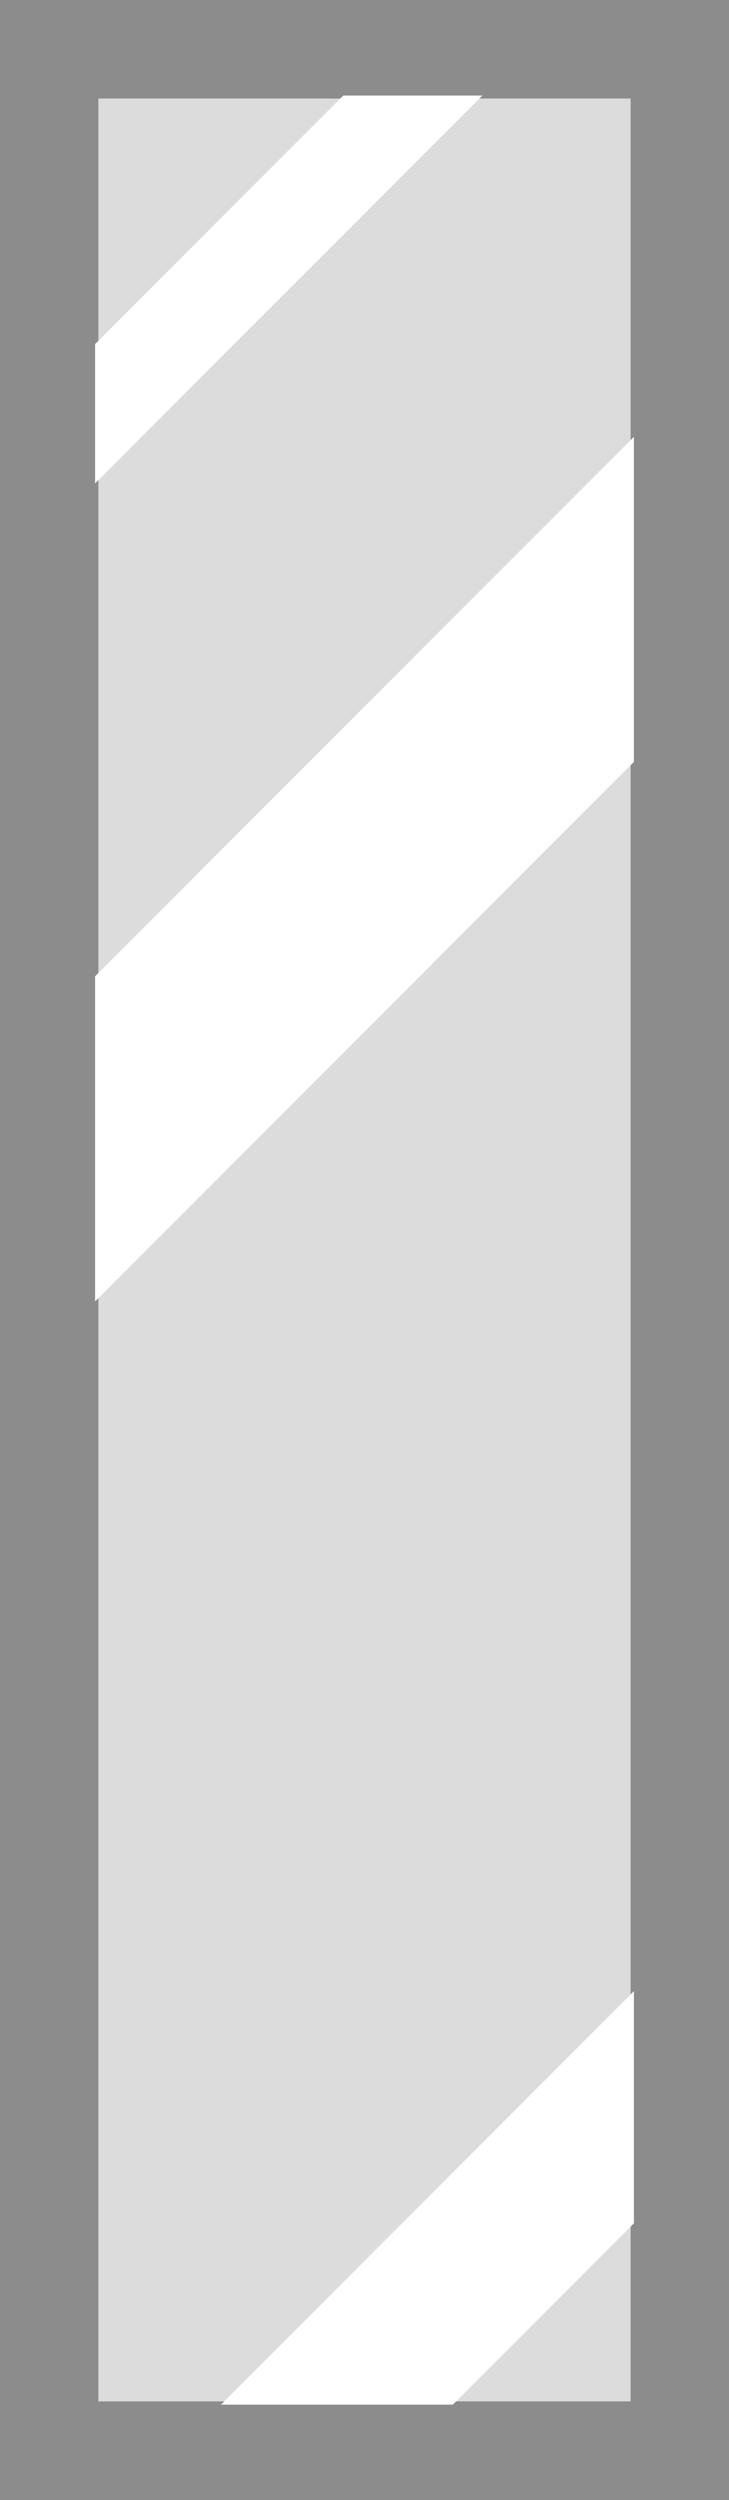 <?xml version="1.0" encoding="UTF-8"?>
<svg xmlns="http://www.w3.org/2000/svg" xmlns:xlink="http://www.w3.org/1999/xlink" viewBox="0 0 22.23 76.13">
  <rect x="0" y="0" width="22.23" height="76.13" fill="#333333" stroke="none"/>
  <defs>
    <style>
      .cls-1 {
        fill: none;
      }

      .cls-2 {
        clip-path: url(#clippath);
      }

      .cls-3 {
        fill: #fff;
      }

      .cls-4 {
        fill: #8c8c8c;
      }

      .cls-5 {
        fill: #dcdcdc;
      }

      .cls-6 {
        mix-blend-mode: soft-light;
      }

      .cls-7 {
        isolation: isolate;
      }
    </style>
    <clipPath id="clippath">
      <rect class="cls-1" x="2.9" y="2.91" width="16.43" height="70.32"/>
    </clipPath>
  </defs>
  <g class="cls-7">
    <g id="_レイヤー_2" data-name="レイヤー 2">
      <g id="design">
        <g>
          <g>
            <rect class="cls-5" x="1.5" y="1.5" width="19.23" height="73.13"/>
            <path class="cls-4" d="m22.23,76.13H0V0h22.23v76.13Zm-19.23-3h16.23V3H3v70.13Z"/>
          </g>
          <g class="cls-6">
            <g class="cls-2">
              <g>
                <rect class="cls-3" x="-85.11" y="36.1" width="166.18" height="7" transform="translate(-28.59 10.17) rotate(-45)"/>
                <rect class="cls-3" x="-96.15" y="27.06" width="166.19" height="3" transform="translate(-24.02 -.87) rotate(-45)"/>
                <rect class="cls-3" x="-62.15" y="60.06" width="166.19" height="5" transform="translate(-38.1 33.13) rotate(-45)"/>
              </g>
            </g>
          </g>
        </g>
      </g>
    </g>
  </g>
</svg>